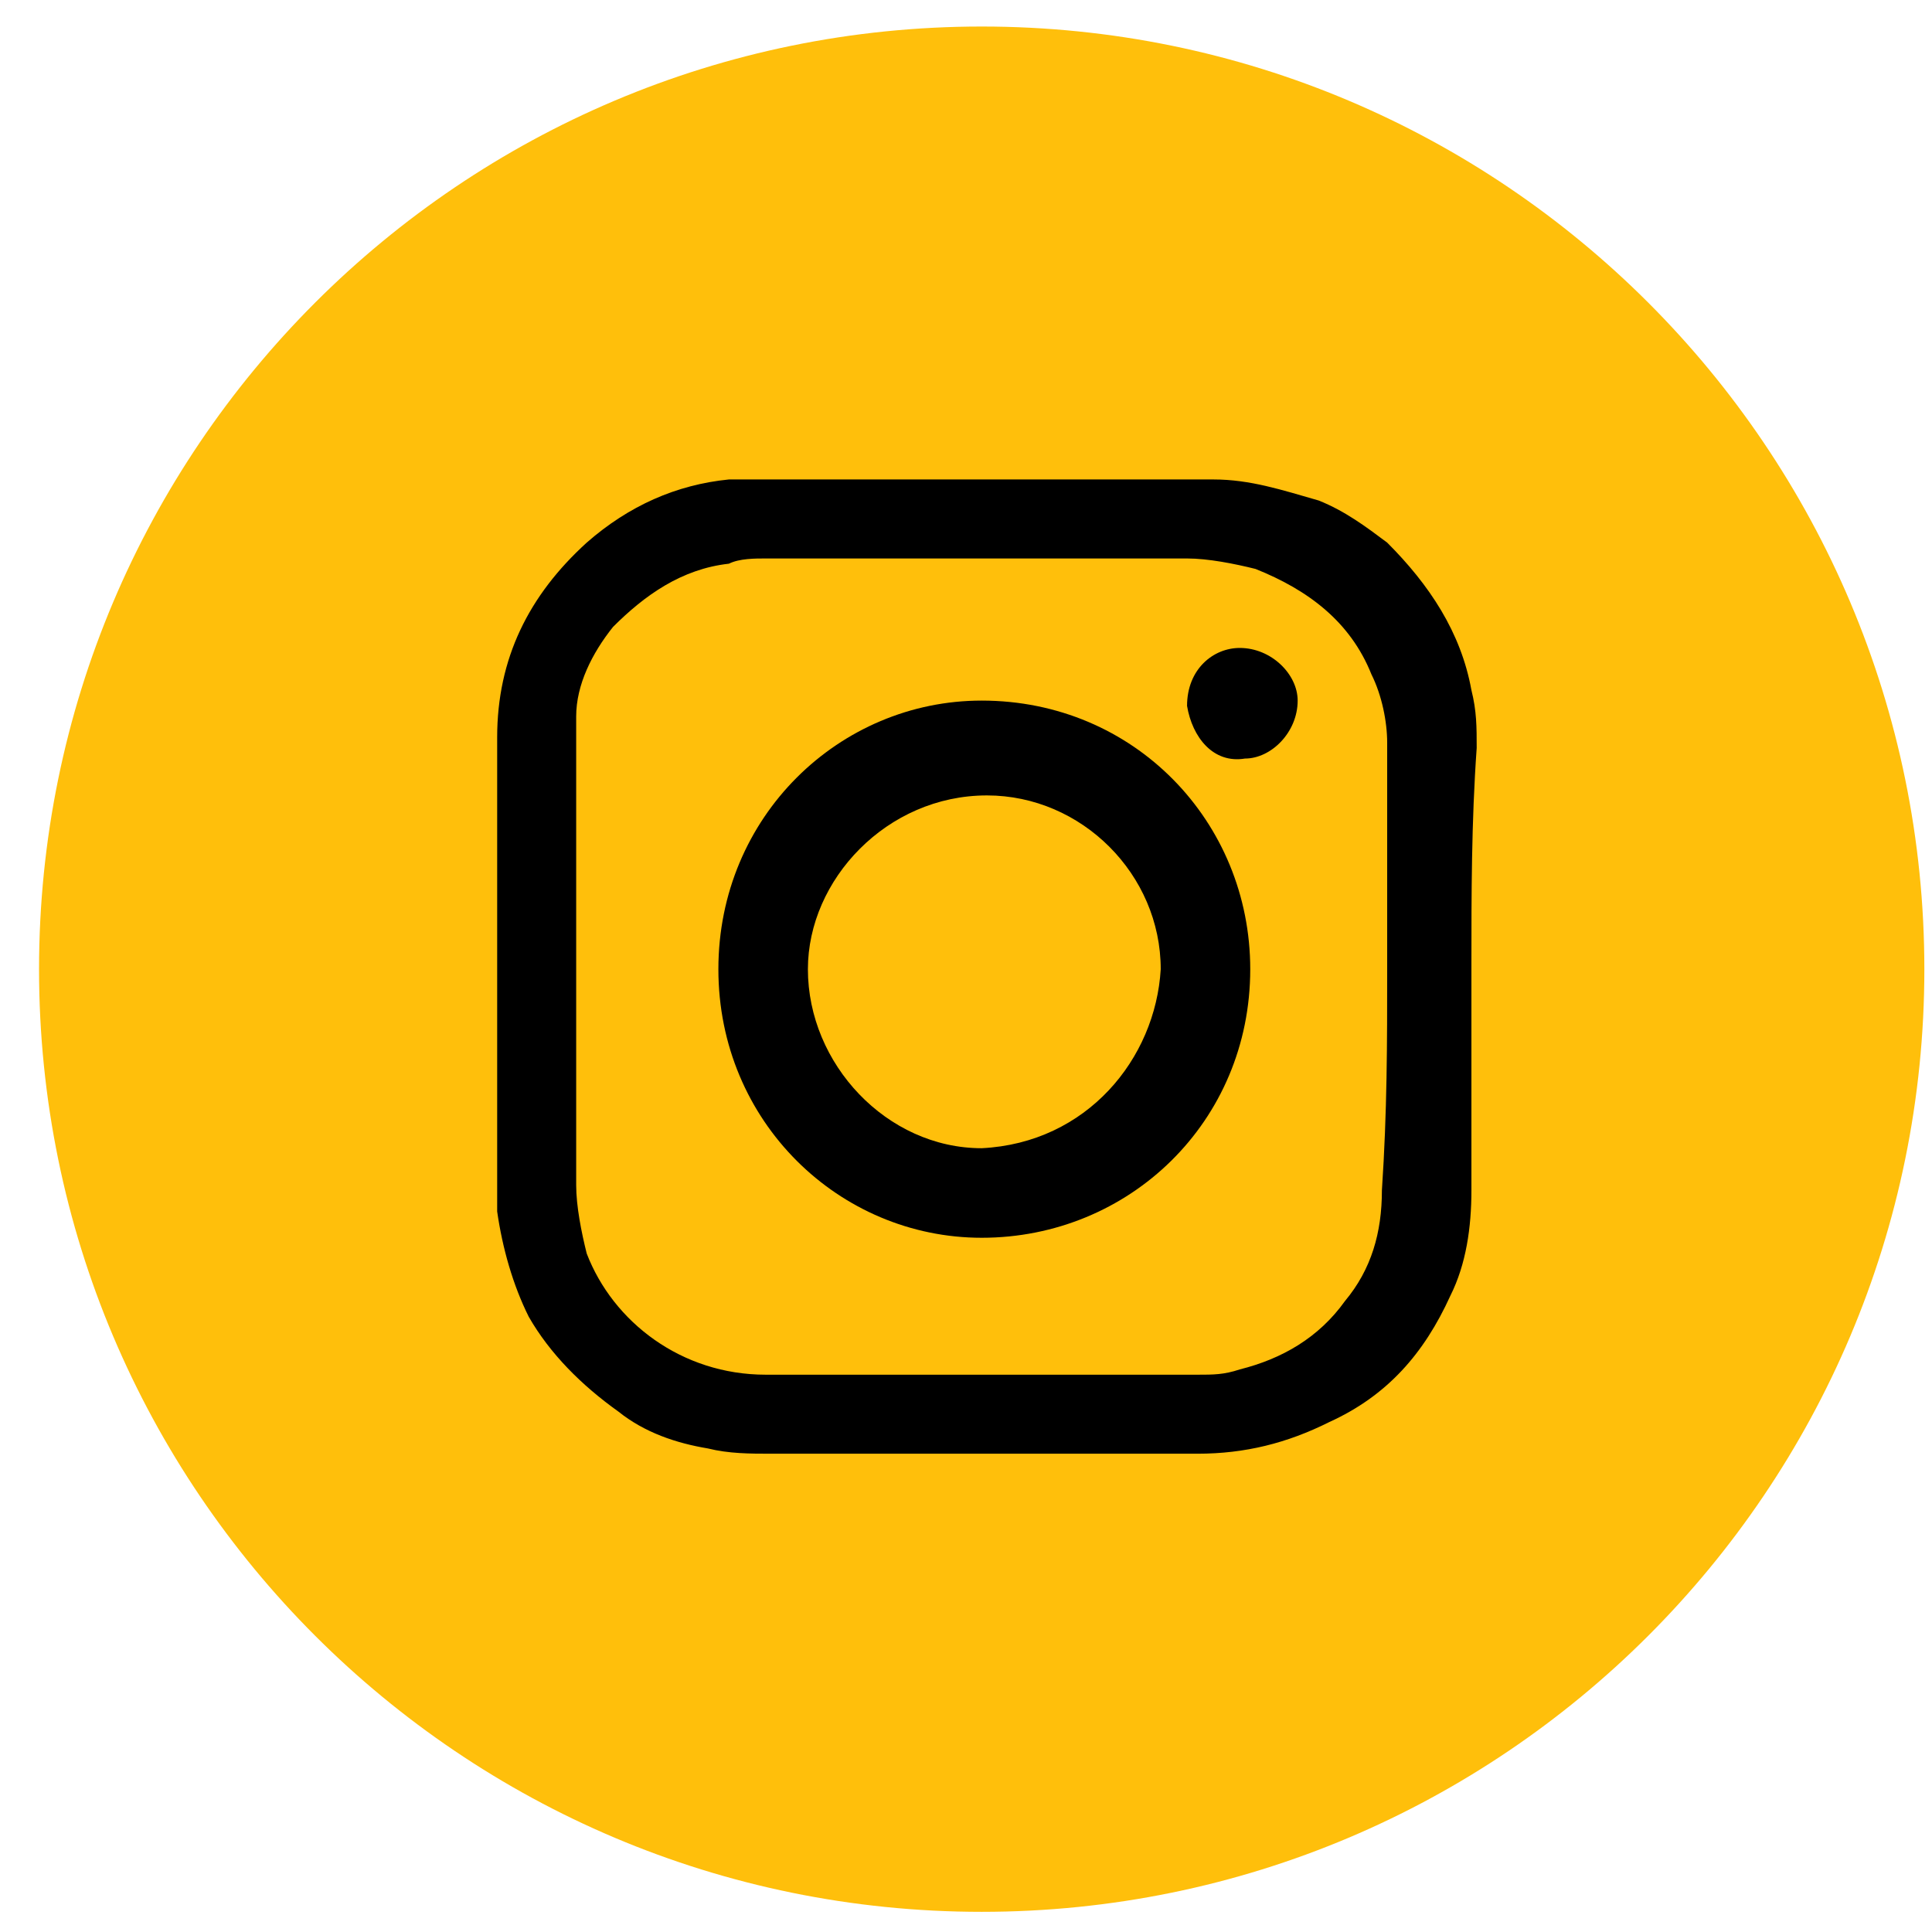 <svg width="48" height="48" viewBox="0 0 48 48" fill="none" xmlns="http://www.w3.org/2000/svg">
<path d="M24.39 47.499C37.324 47.499 47.81 37.014 47.81 24.08C47.81 11.145 37.324 0.659 24.39 0.659C11.455 0.659 0.97 11.145 0.97 24.08C0.97 37.014 11.455 47.499 24.39 47.499Z" fill="#FFBF0B"/>
<path d="M36.557 23.948C36.557 25.78 36.557 27.613 36.557 29.575C36.557 30.491 36.427 31.407 36.034 32.192C35.38 33.631 34.464 34.677 33.025 35.331C31.978 35.855 30.931 36.117 29.754 36.117C27.006 36.117 24.259 36.117 21.38 36.117C20.595 36.117 19.81 36.117 19.156 36.117C18.633 36.117 18.109 36.116 17.586 35.986C16.801 35.855 16.016 35.593 15.362 35.069C14.446 34.415 13.661 33.63 13.137 32.715C12.745 31.93 12.483 31.014 12.352 30.098C12.352 29.836 12.352 29.705 12.352 29.444C12.352 25.78 12.352 21.986 12.352 18.322C12.352 16.36 13.137 14.79 14.577 13.481C15.623 12.565 16.801 12.043 18.109 11.912C18.371 11.912 18.502 11.912 18.764 11.912C22.558 11.912 26.352 11.912 30.146 11.912C31.062 11.912 31.847 12.173 32.763 12.435C33.417 12.696 33.941 13.089 34.464 13.481C35.511 14.528 36.296 15.706 36.557 17.146C36.688 17.669 36.688 18.061 36.688 18.584C36.557 20.416 36.557 22.247 36.557 23.948ZM34.464 24.08C34.464 22.248 34.464 20.417 34.464 18.454C34.464 17.931 34.333 17.275 34.072 16.752C33.548 15.444 32.502 14.659 31.193 14.135C30.67 14.005 30.016 13.875 29.492 13.875C25.96 13.875 22.558 13.875 19.025 13.875C18.764 13.875 18.371 13.874 18.109 14.005C16.932 14.136 16.016 14.79 15.231 15.575C14.708 16.23 14.315 17.015 14.315 17.8C14.315 18.192 14.315 18.584 14.315 18.977C14.315 22.509 14.315 25.911 14.315 29.444C14.315 29.967 14.446 30.621 14.577 31.144C15.231 32.845 16.932 34.154 19.025 34.154C22.558 34.154 26.221 34.154 29.754 34.154C30.146 34.154 30.408 34.154 30.801 34.023C31.847 33.761 32.763 33.238 33.417 32.322C34.072 31.537 34.333 30.622 34.333 29.575C34.464 27.613 34.464 25.912 34.464 24.08Z" fill="black"/>
<path d="M24.39 17.406C28.184 17.406 31.062 20.416 31.062 24.08C31.062 27.874 28.053 30.752 24.39 30.752C20.857 30.752 17.848 27.874 17.848 24.08C17.848 20.285 20.857 17.406 24.39 17.406ZM28.838 24.08C28.838 21.725 26.875 19.762 24.52 19.762C22.035 19.762 20.072 21.855 20.072 24.08C20.072 26.435 22.035 28.527 24.39 28.527C27.006 28.397 28.707 26.304 28.838 24.08Z" fill="black"/>
<path d="M29.492 17.538C29.492 16.622 30.146 16.098 30.801 16.098C31.586 16.098 32.24 16.752 32.24 17.406C32.24 18.191 31.586 18.846 30.931 18.846C30.146 18.977 29.623 18.323 29.492 17.538Z" fill="black"/>
</svg>
